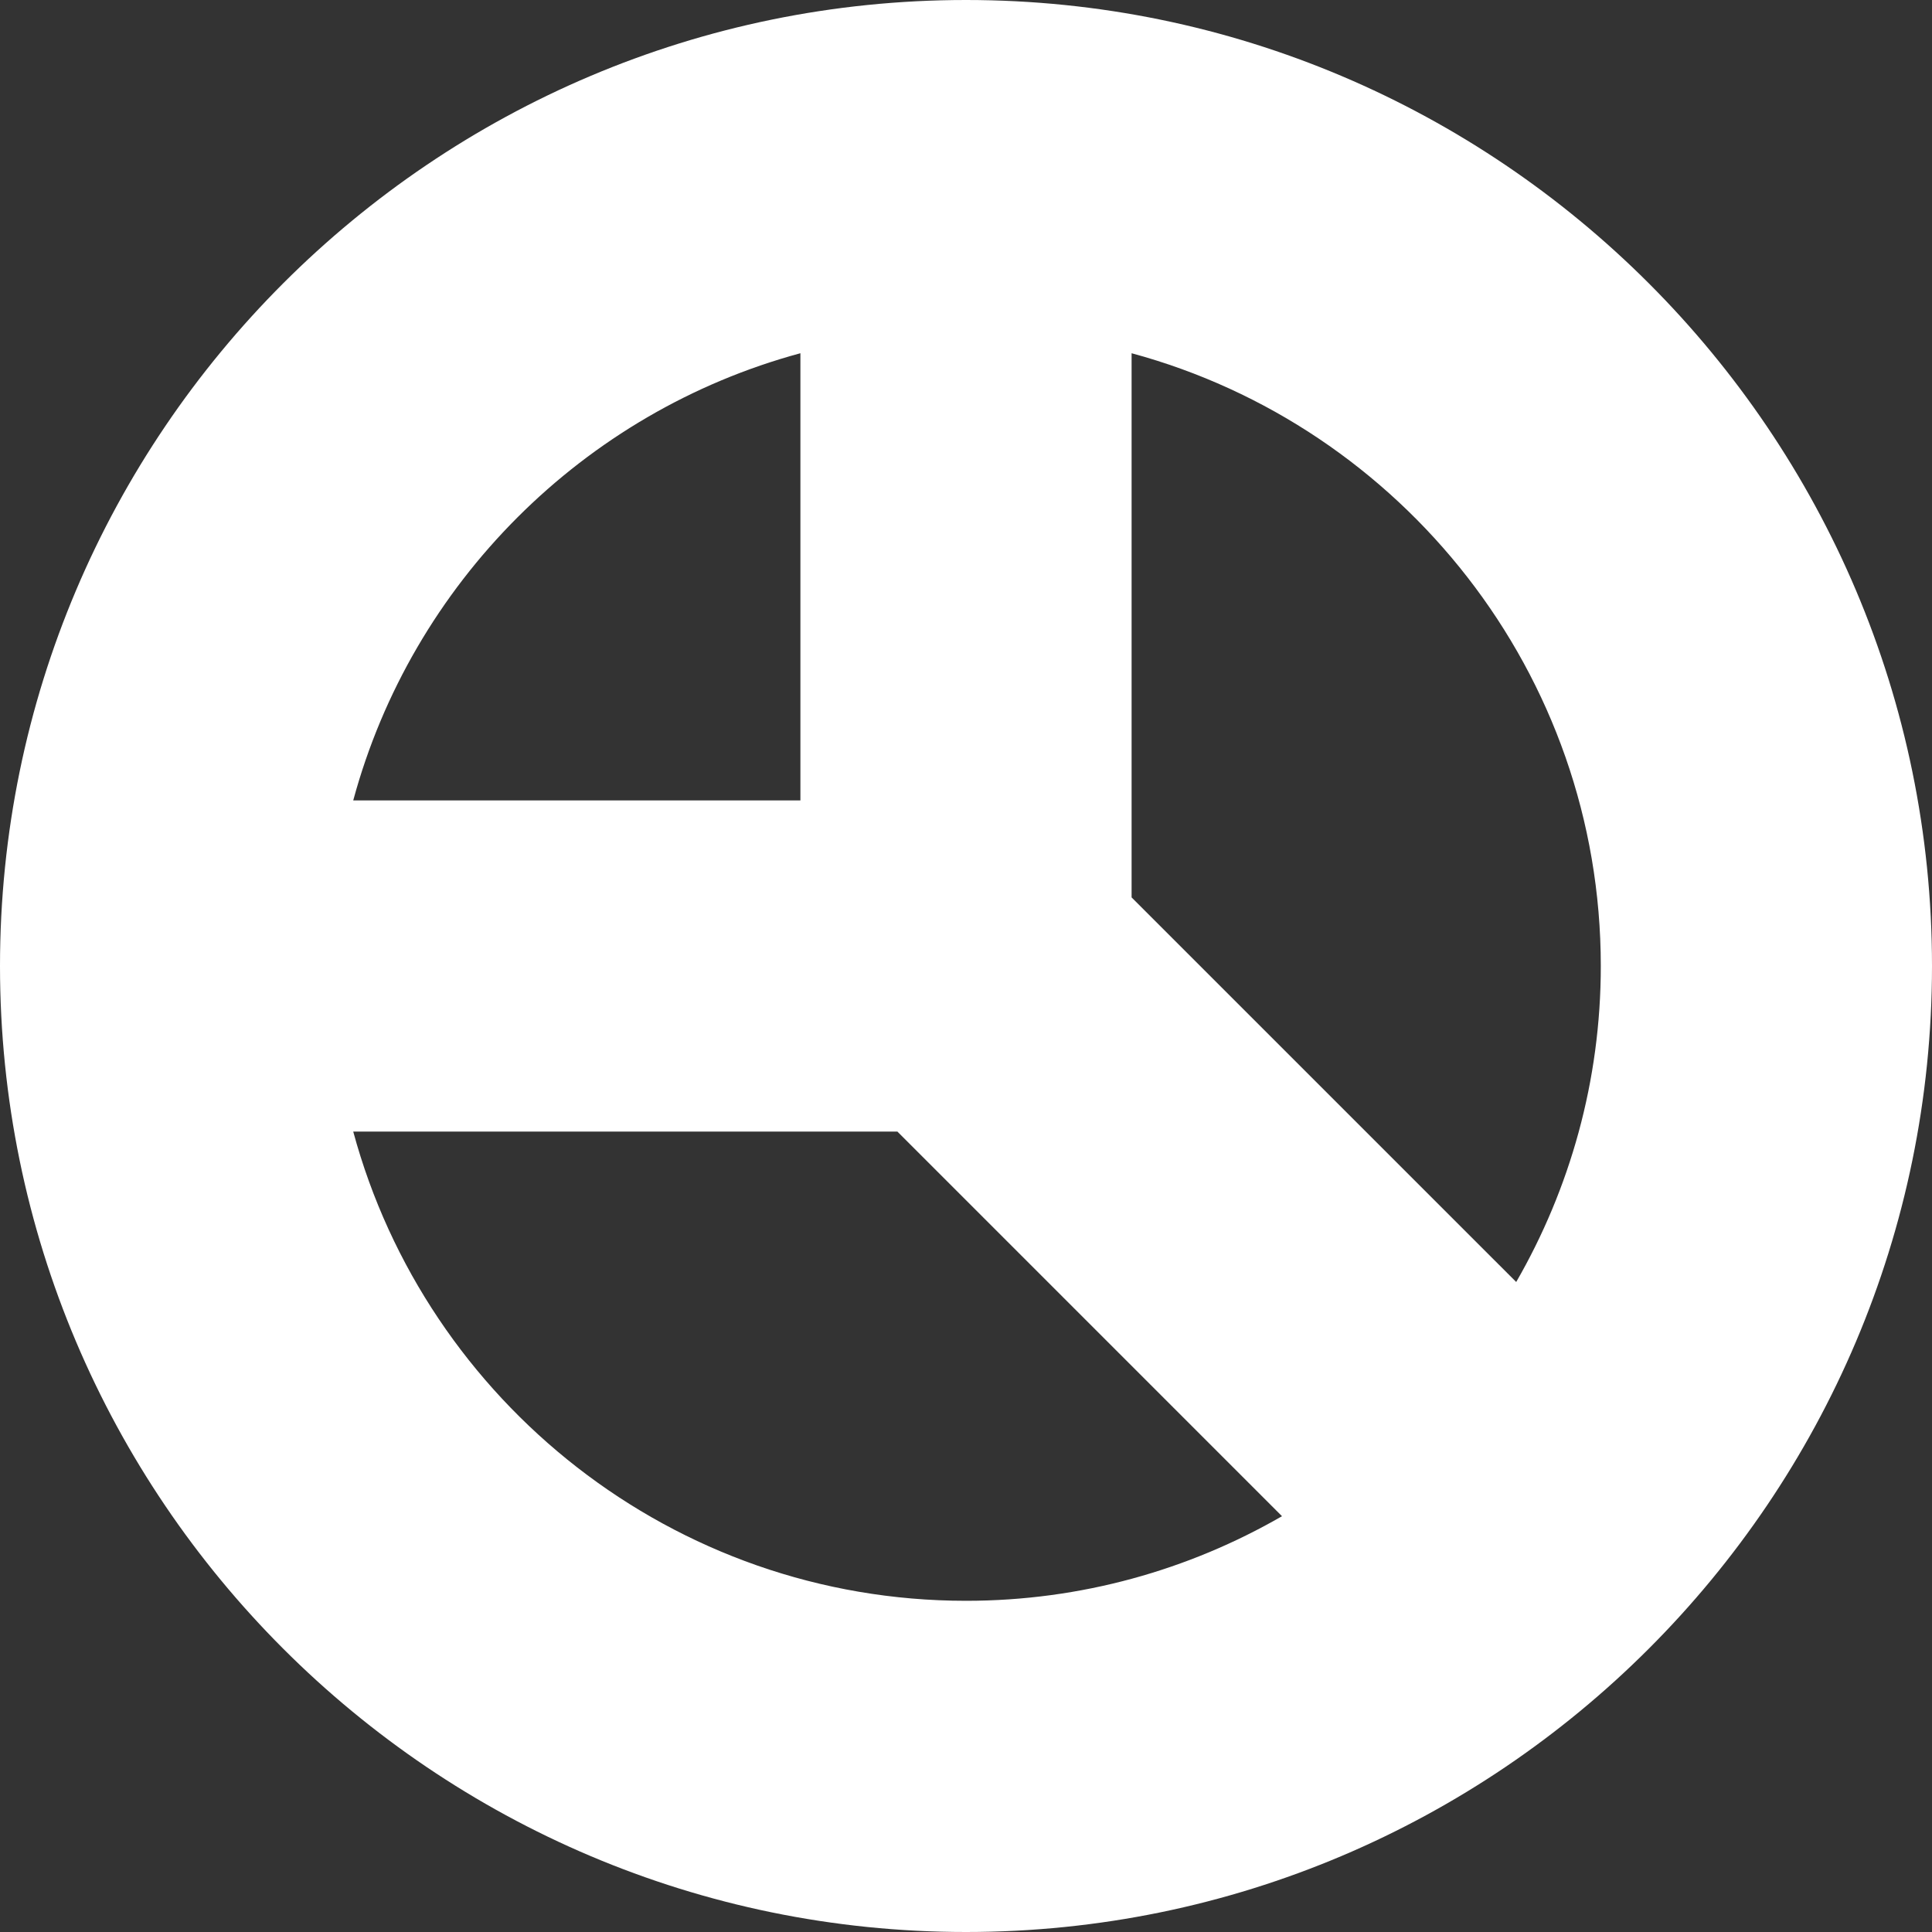<?xml version="1.0" encoding="UTF-8"?> <svg xmlns="http://www.w3.org/2000/svg" width="84" height="84" viewBox="0 0 84 84" fill="none"><rect x="0" y="0" width="84" height="84" fill="#333333" stroke="none"/> <path d="M42 84C65.159 84 84 65.159 84 42C84 18.841 65.159 0 42 0C18.841 0 0 18.841 0 42C0 65.159 18.841 84 42 84ZM15.358 49.2H39.018L55.739 65.922C51.69 68.256 47.001 69.6 42 69.6C29.272 69.6 18.534 60.937 15.358 49.2ZM69.6 42C69.6 47.001 68.256 51.69 65.922 55.739L49.2 39.018V15.358C60.937 18.534 69.6 29.272 69.6 42ZM34.8 15.358V34.8H15.358C17.913 25.359 25.359 17.913 34.8 15.358Z" fill="white"></path> </svg> 